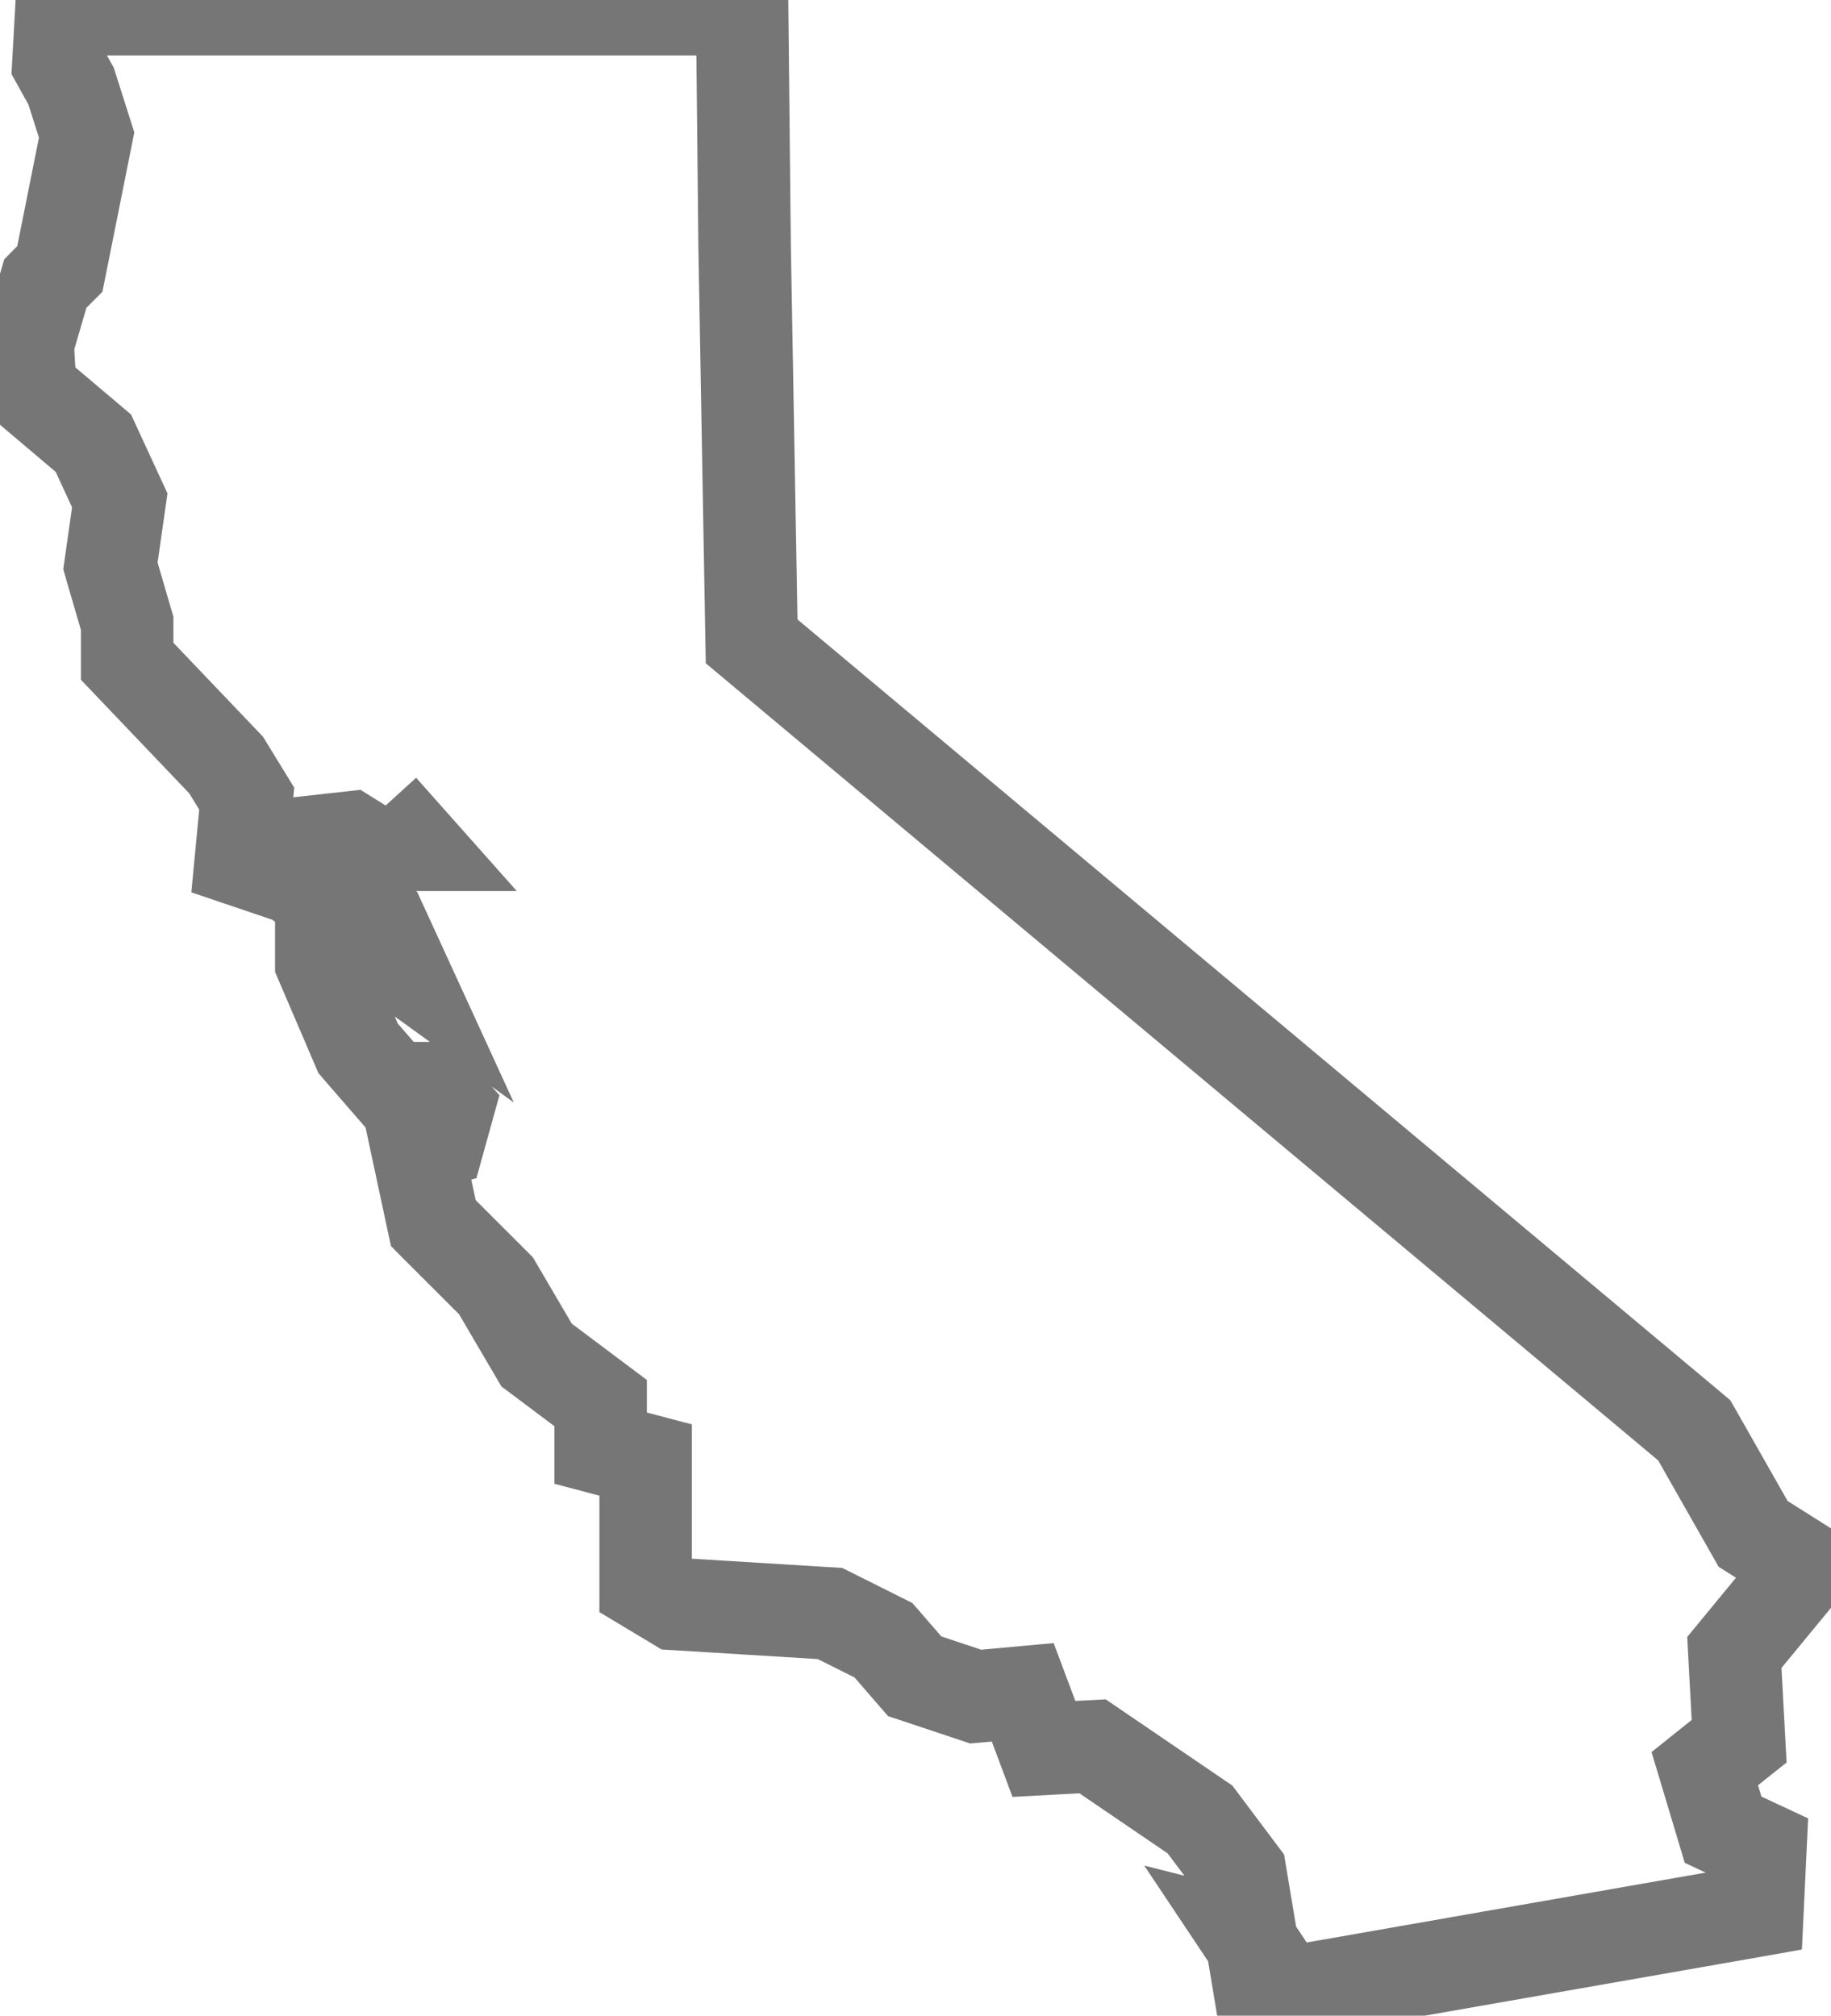 <svg width="99" height="109" viewBox="0 0 99 109" fill="none" xmlns="http://www.w3.org/2000/svg">
<path d="M4.684 7.301L3.235 14.546L2.542 15.238L2.452 15.329L2.416 15.452L1.52 18.524L1.496 18.607L1.501 18.693L1.629 20.869L1.641 21.083L1.805 21.222L5.048 23.966L6.476 27.059L5.985 30.497L5.97 30.604L6 30.708L6.876 33.711V35.56V35.76L7.014 35.905L12.226 41.371L13.34 43.188L13.278 43.833L13.022 46.521L13.944 46.833L14.294 46.273L17.401 48.63L17.372 48.64V49V51.944V52.047L17.412 52.141L19.332 56.621L19.363 56.693L19.414 56.752L21.078 58.672L21.228 58.844H21.456H23.283L24.228 59.884L23.74 61.642L22.999 61.827L22.53 61.944L22.631 62.417L23.399 66.001L23.43 66.145L23.534 66.25L26.817 69.532L28.961 73.189L29.012 73.276L29.092 73.336L32.476 75.874V77.928V78.313L32.849 78.412L34.908 78.953V85.48V85.763L35.151 85.909L36.431 86.677L36.535 86.74L36.657 86.747L44.876 87.253L47.767 88.699L49.366 90.543L49.456 90.647L49.586 90.69L52.658 91.714L52.757 91.747L52.861 91.738L55.298 91.516L56.316 94.232L56.444 94.575L56.81 94.555L59.074 94.436L64.882 98.391L67.063 101.298L67.669 104.934L67.555 104.905L67.701 105.124L67.811 105.786L67.917 106.423L68.418 106.2L69.296 107.517L69.477 107.789L69.798 107.732L94.63 103.381L95.024 103.311L95.043 102.912L95.171 100.224L95.187 99.889L94.883 99.747L93.166 98.946L92.176 95.644L93.832 94.318L94.033 94.158L94.019 93.901L93.774 89.359L97.234 85.158L97.594 84.72L97.115 84.417L94.789 82.948L91.651 77.425L91.606 77.347L91.537 77.289L40.64 34.683L40.26 13.283L40.26 13.279L40.132 0.995L40.127 0.5H39.632H3.792H3.319L3.293 0.972L3.165 3.276L3.157 3.421L3.227 3.547L3.843 4.655L4.684 7.301ZM18.484 45.339L18.906 45.292L19.495 45.66L19.23 45.687L18.956 45.714L18.833 45.96L18.69 46.246L18.484 45.339ZM18.866 48.074L18.988 47.951L19.041 48.084L18.866 48.142L18.763 48.176L18.866 48.074ZM19.638 50.654L19.549 49.061L20.54 49.832L21.551 52.036L19.638 50.654ZM22.233 45.684L22.312 45.612L22.376 45.684H22.233Z" stroke="#767676" stroke-width="5" />
</svg>
